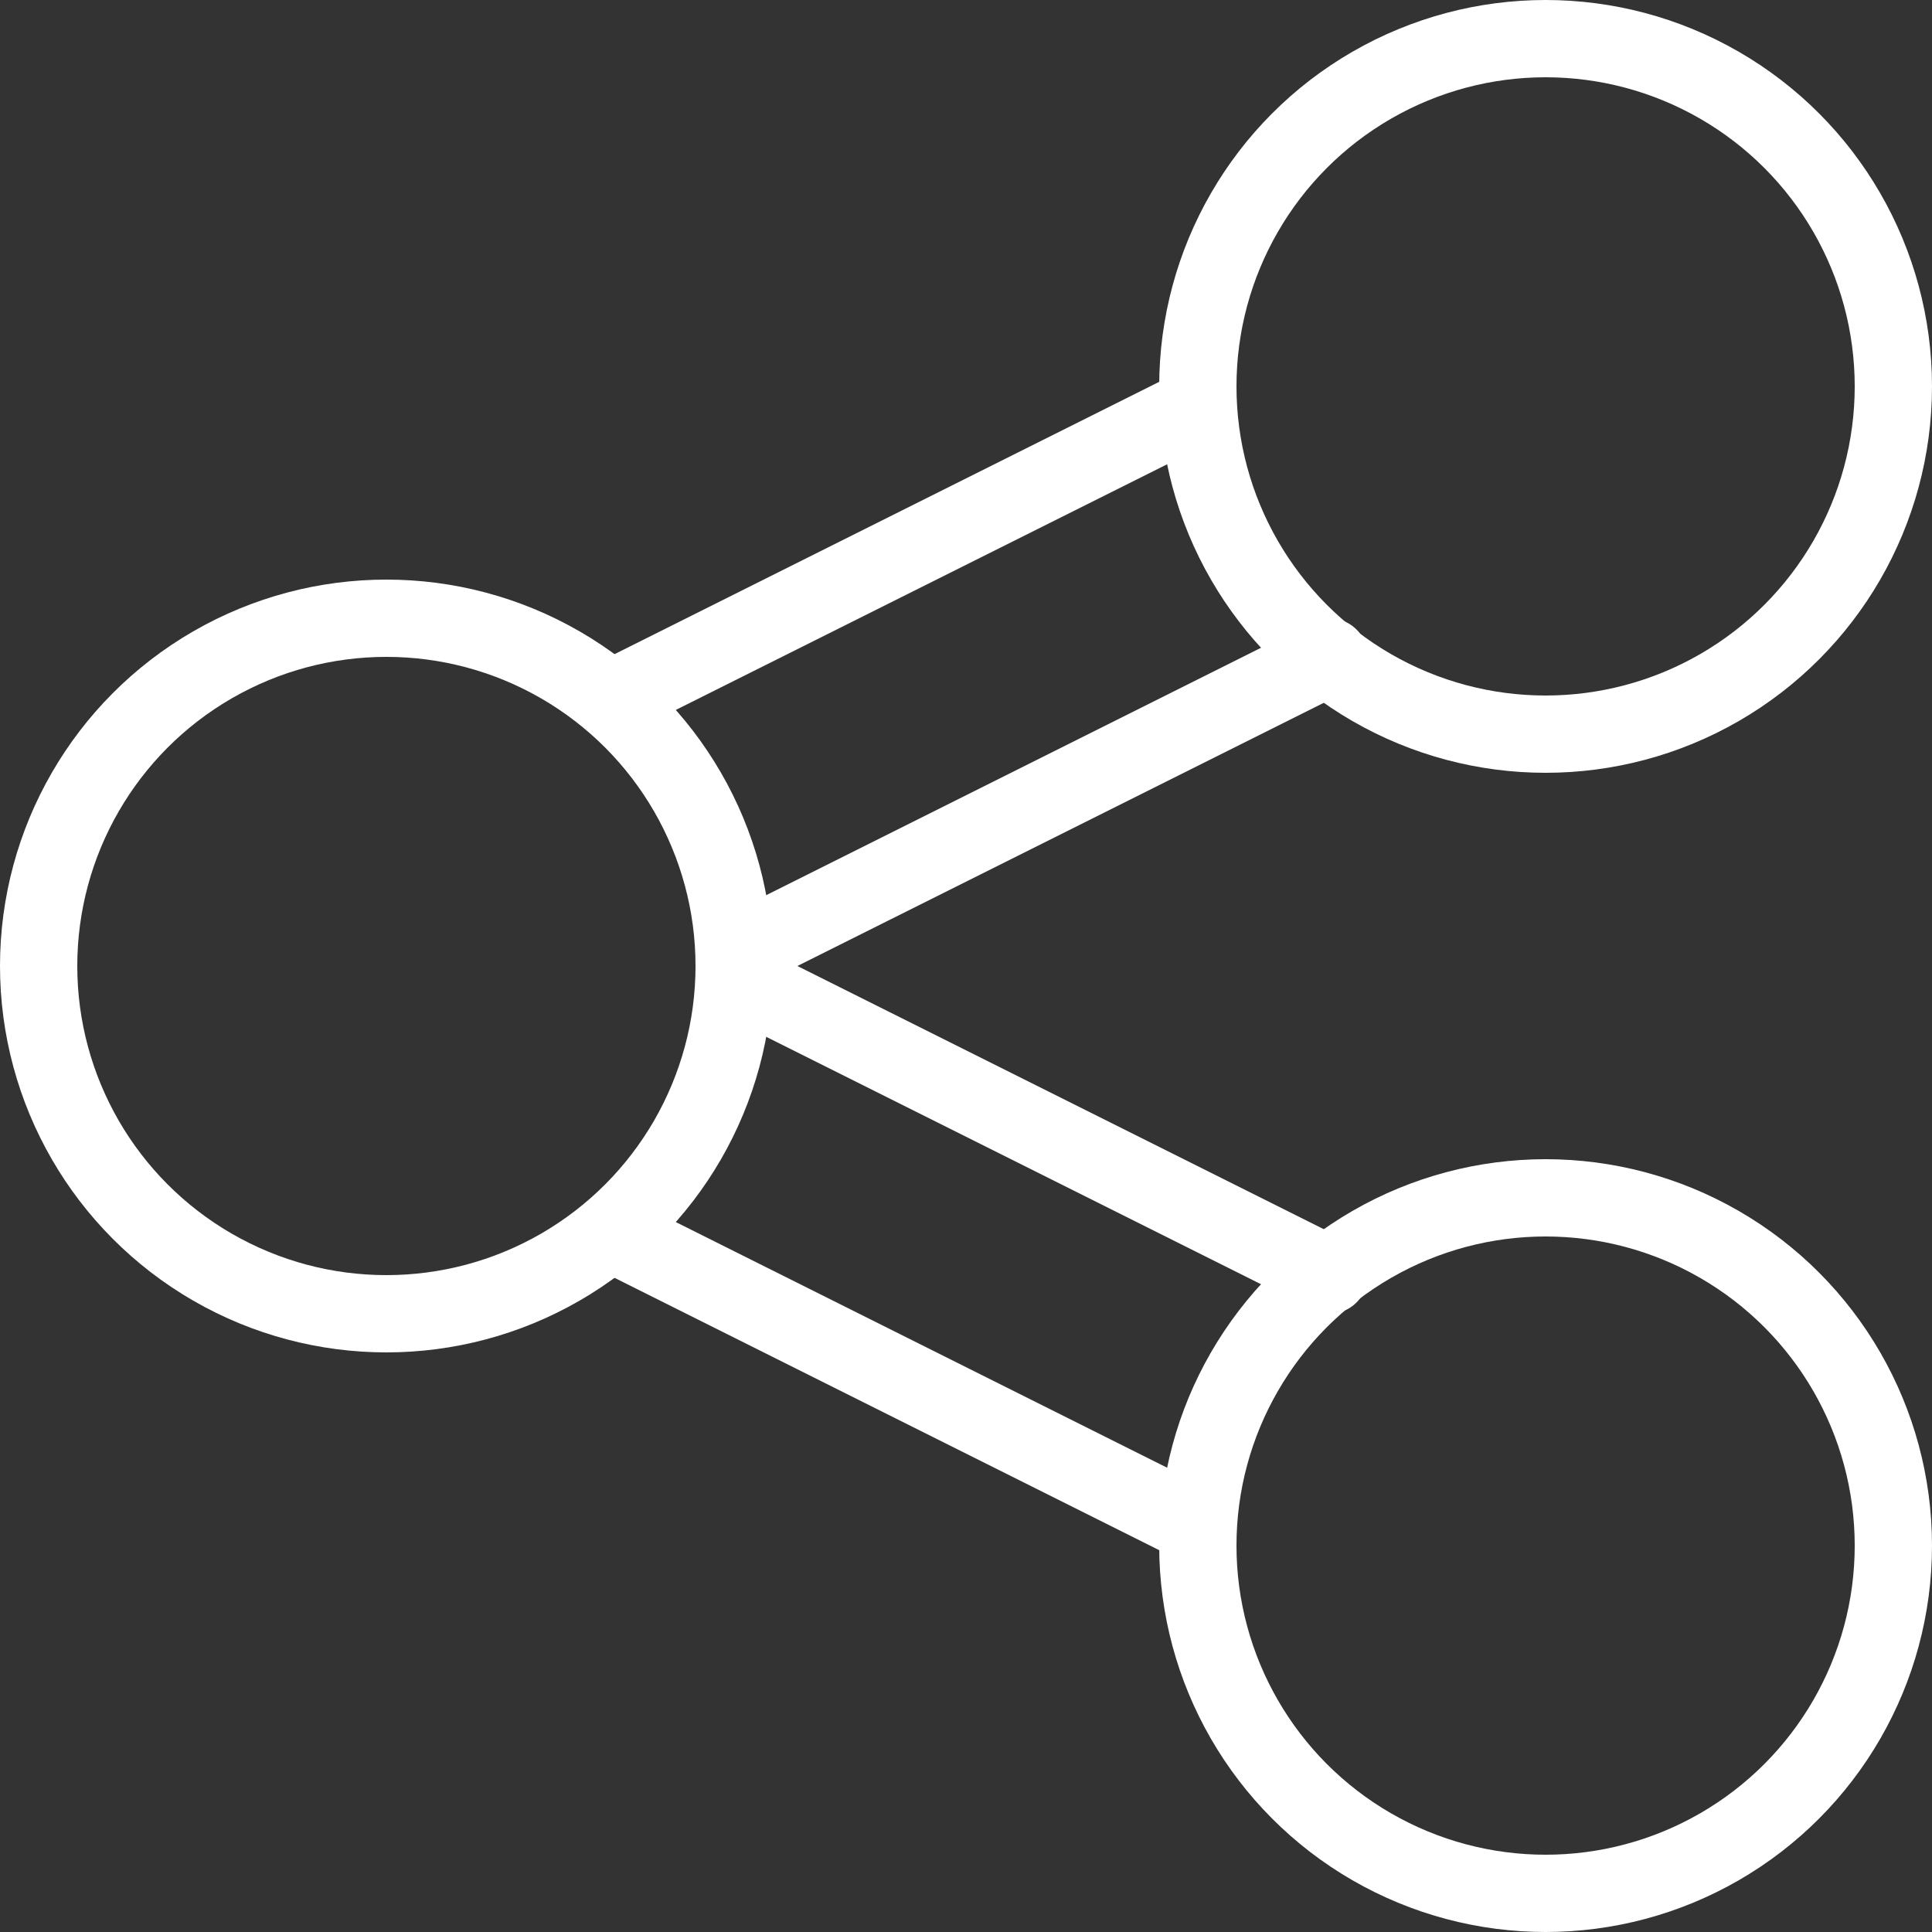 <?xml version="1.0" encoding="utf-8"?>
<!-- Generator: Adobe Illustrator 17.1.0, SVG Export Plug-In . SVG Version: 6.00 Build 0)  --><!DOCTYPE svg PUBLIC
        "-//W3C//DTD SVG 1.1//EN" "http://www.w3.org/Graphics/SVG/1.1/DTD/svg11.dtd">
<svg xmlns="http://www.w3.org/2000/svg" xmlns:xlink="http://www.w3.org/1999/xlink" viewBox="0 0 50 50" width="24px"
     height="24px">
    <rect x="0" y="0" width="50" height="50" fill="#333333" stroke="none"/>
    <circle fill="none" stroke="#FFFFFF" stroke-width="2" stroke-linecap="round" stroke-miterlimit="10" cx="10" cy="25"
            r="9"/>
    <circle fill="none" stroke="#FFFFFF" stroke-width="2" stroke-linecap="round" stroke-miterlimit="10" cx="40" cy="10"
            r="9"/>
    <circle fill="none" stroke="#FFFFFF" stroke-width="2" stroke-linecap="round" stroke-miterlimit="10" cx="40" cy="40"
            r="9"/>
    <line fill="none" stroke="#FFFFFF" stroke-width="2" stroke-linecap="round" stroke-miterlimit="10" x1="34.4" y1="33"
          x2="19" y2="25.3"/>
    <line fill="none" stroke="#FFFFFF" stroke-width="2" stroke-linecap="round" stroke-miterlimit="10" x1="15.8"
          y1="31.9" x2="31" y2="39.5"/>
    <line fill="none" stroke="#FFFFFF" stroke-width="2" stroke-linecap="round" stroke-miterlimit="10" x1="31" y1="10.5"
          x2="15.8" y2="18.1"/>
    <line fill="none" stroke="#FFFFFF" stroke-width="2" stroke-linecap="round" stroke-miterlimit="10" x1="19" y1="24.7"
          x2="34.4" y2="17"/>
</svg>